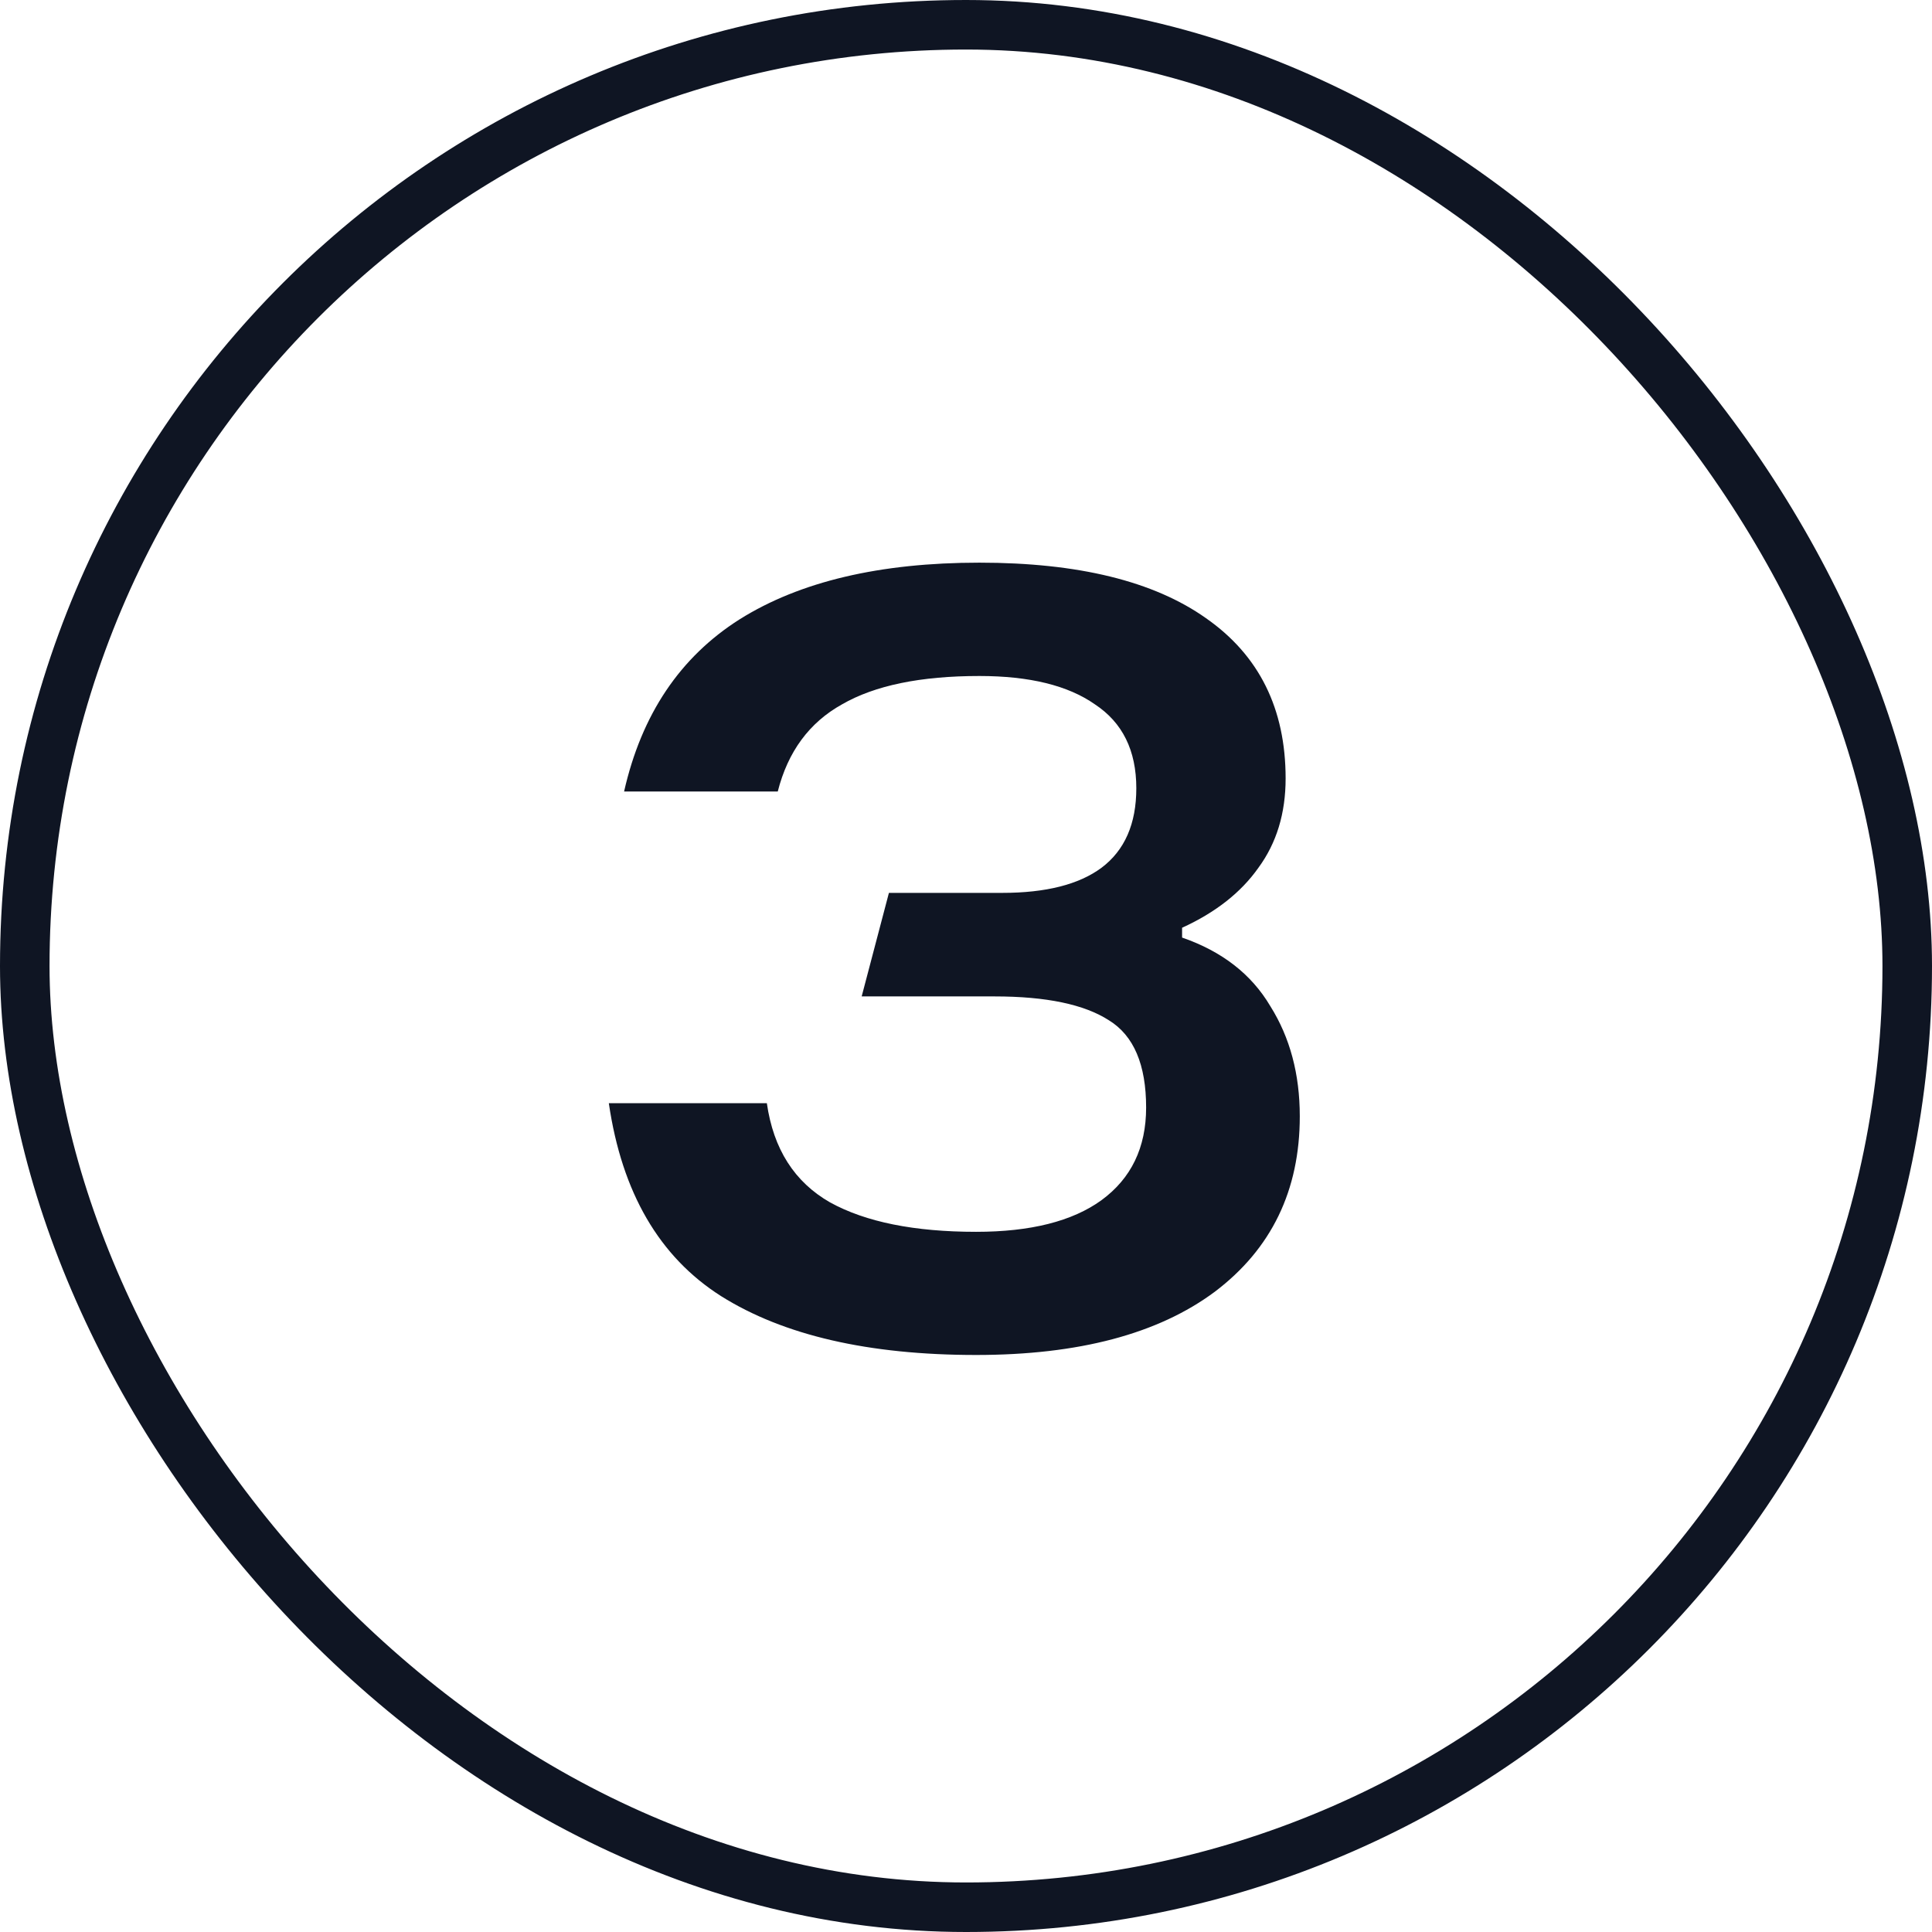 <?xml version="1.0" encoding="UTF-8"?> <svg xmlns="http://www.w3.org/2000/svg" width="39" height="39" viewBox="0 0 39 39" fill="none"><rect x="0.5" y="0.5" width="38" height="38" rx="19" stroke="#0F1523"></rect><path d="M19.704 27.352C17.533 27.352 15.817 26.956 14.556 26.164C13.309 25.372 12.554 24.074 12.29 22.27H15.48C15.612 23.194 16.037 23.861 16.756 24.272C17.475 24.668 18.457 24.866 19.704 24.866C20.804 24.866 21.647 24.653 22.234 24.228C22.835 23.788 23.136 23.165 23.136 22.358C23.136 21.493 22.887 20.906 22.388 20.598C21.889 20.275 21.119 20.114 20.078 20.114H17.394L17.944 18.024H20.232C21.112 18.024 21.779 17.855 22.234 17.518C22.703 17.166 22.938 16.631 22.938 15.912C22.938 15.149 22.659 14.585 22.102 14.218C21.559 13.837 20.782 13.646 19.77 13.646C18.582 13.646 17.658 13.837 16.998 14.218C16.338 14.585 15.905 15.171 15.7 15.978H12.598C12.95 14.423 13.727 13.265 14.93 12.502C16.147 11.739 17.761 11.358 19.77 11.358C21.765 11.358 23.29 11.732 24.346 12.48C25.417 13.228 25.952 14.306 25.952 15.714C25.952 16.418 25.769 17.019 25.402 17.518C25.05 18.017 24.537 18.42 23.862 18.728V18.926C24.669 19.205 25.263 19.667 25.644 20.312C26.04 20.943 26.238 21.683 26.238 22.534C26.238 24.03 25.666 25.211 24.522 26.076C23.378 26.927 21.772 27.352 19.704 27.352Z" fill="#0F1523"></path></svg> 